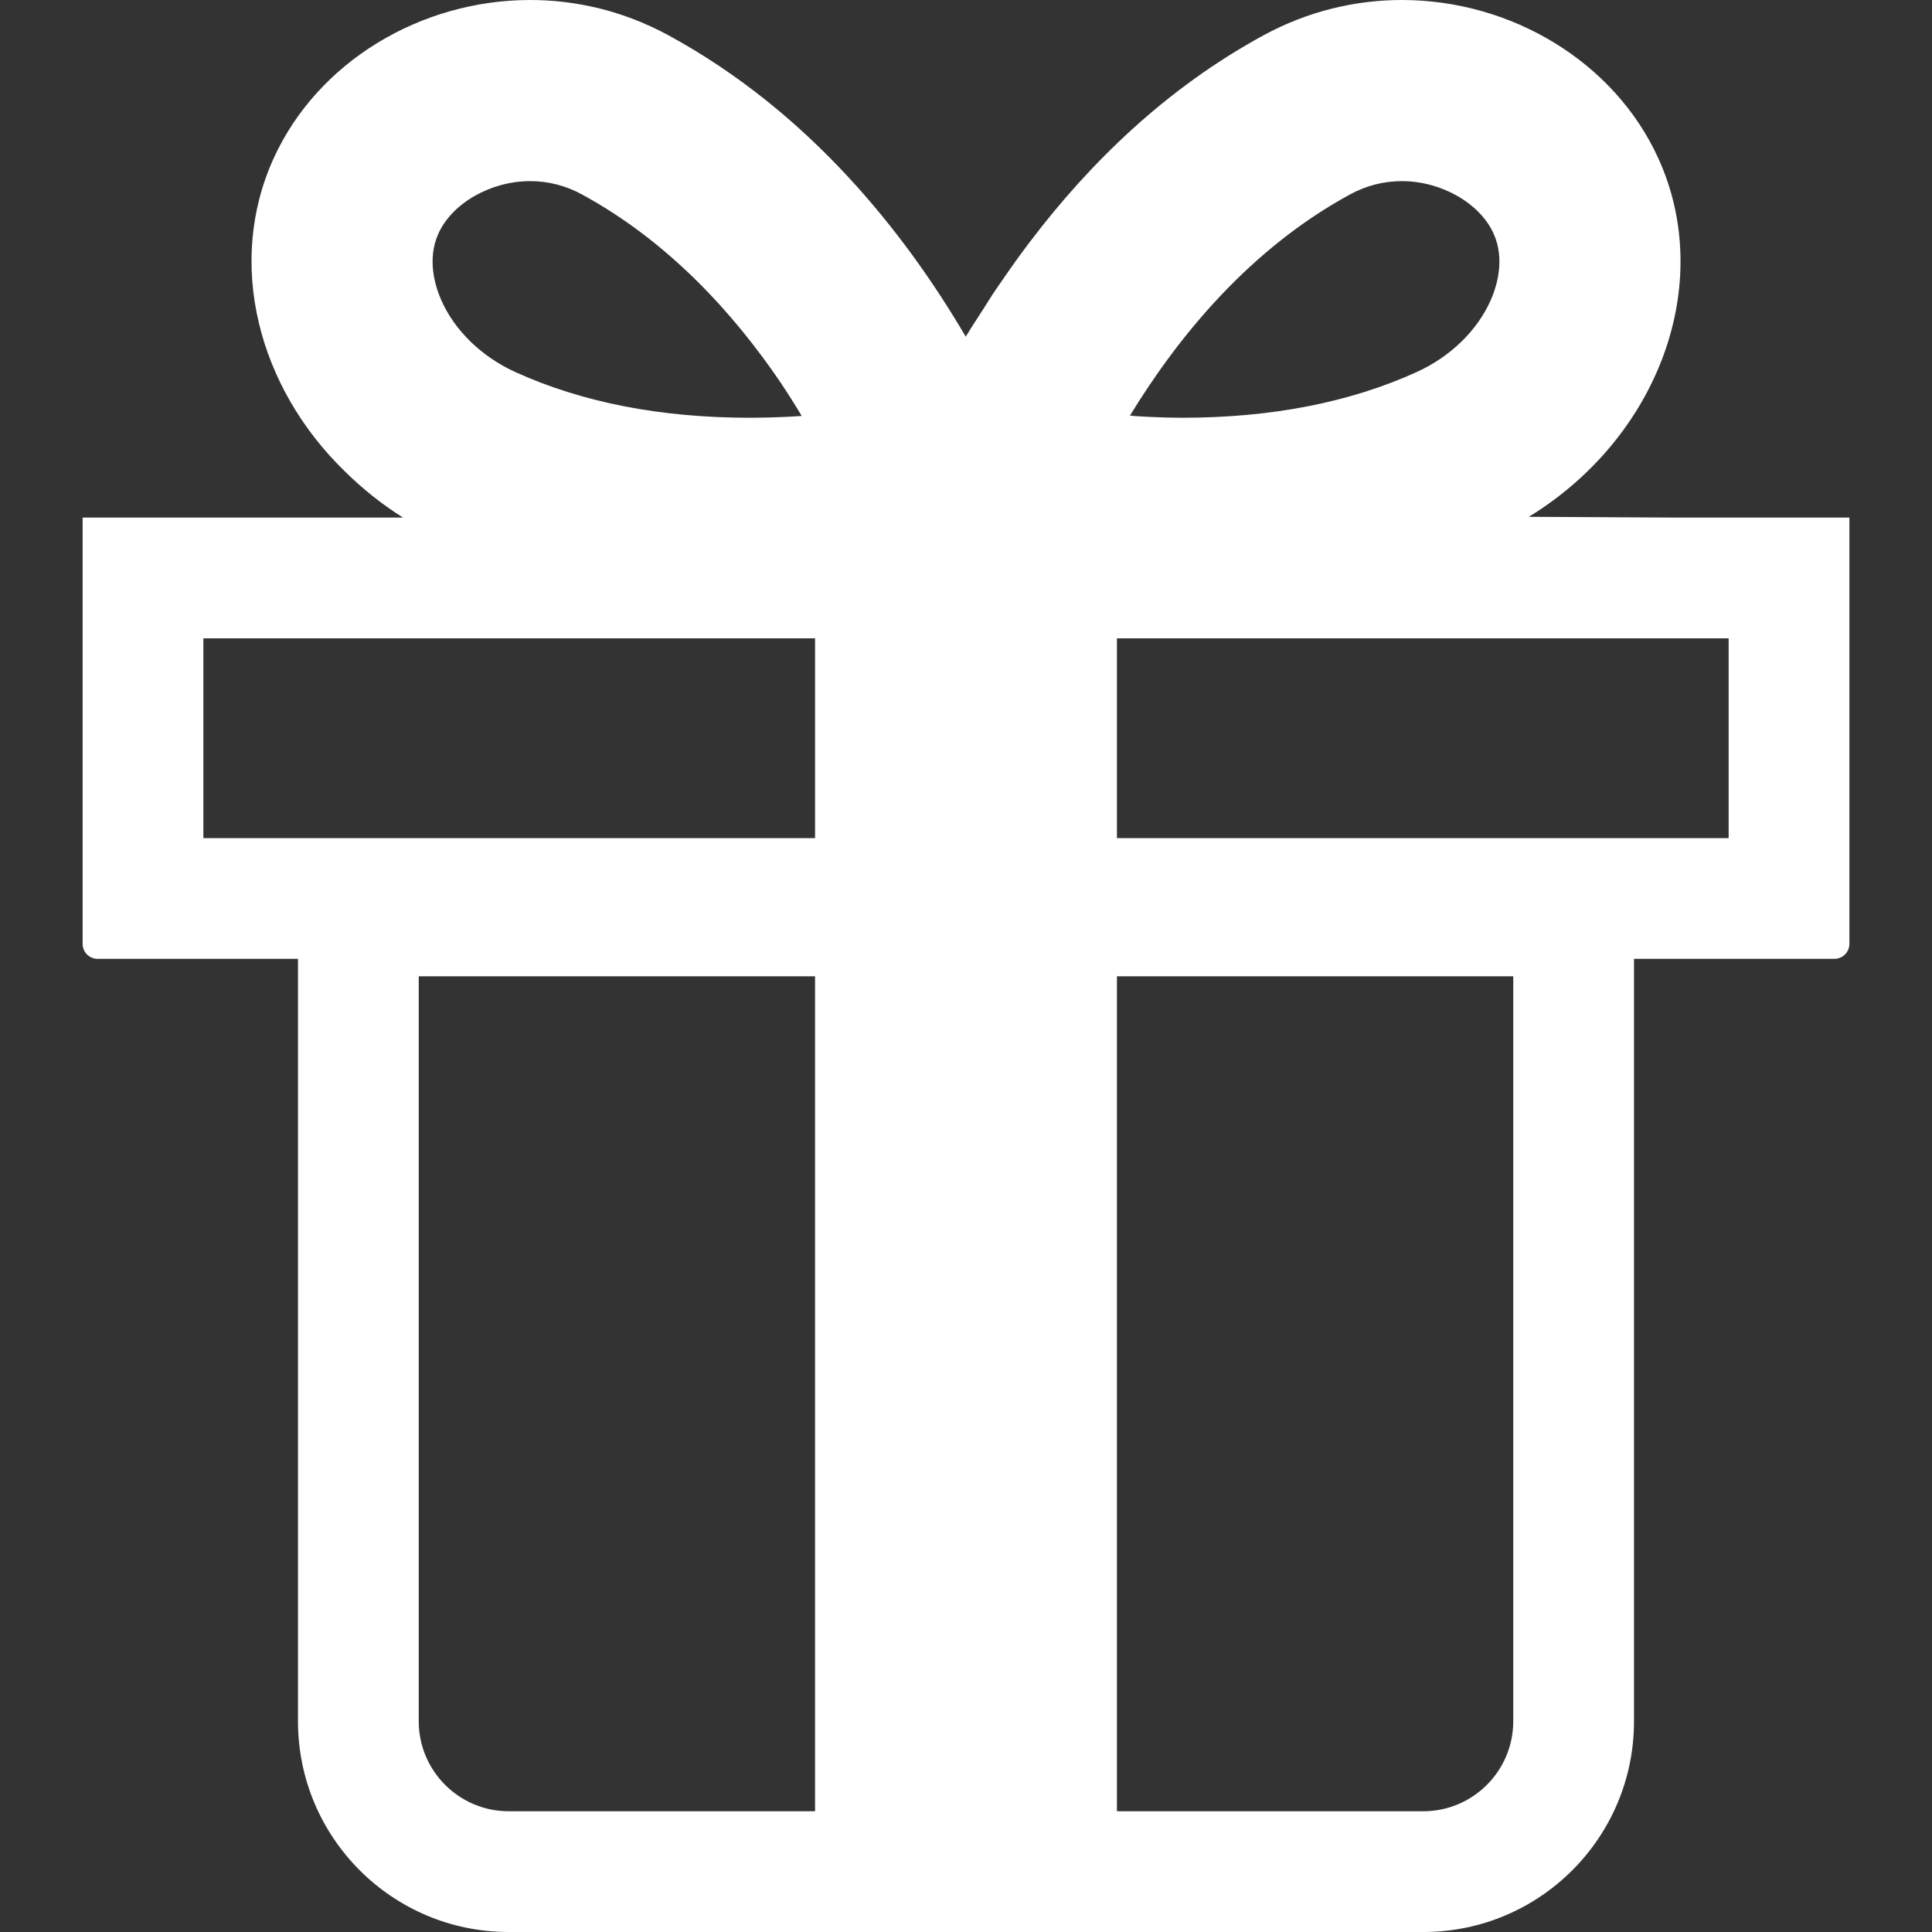 <?xml version="1.0" encoding="utf-8"?>

<!DOCTYPE svg PUBLIC "-//W3C//DTD SVG 1.1//EN" "http://www.w3.org/Graphics/SVG/1.1/DTD/svg11.dtd">
<!-- Uploaded to: SVG Repo, www.svgrepo.com, Generator: SVG Repo Mixer Tools -->
<svg height="800px" width="800px" version="1.1" id="_x32_" xmlns="http://www.w3.org/2000/svg" xmlns:xlink="http://www.w3.org/1999/xlink" 
	 viewBox="0 0 512 512"  xml:space="preserve">
<rect x="0" y="0" width="512" height="512" fill="#333333" stroke="none"/>
<style type="text/css">
	.stff{fill:#ffffff;}
</style>
<g>
	<path class="stff" d="M490.106,137.406L490.106,137.406v-0.242h-45.875l-39.078-0.203c34.246-20.972,49.528-61.605,34.324-95.004
		C427.823,16.356,400.487,0,371.511,0c-12.289,0-24.869,2.942-36.678,9.363c-26.028,14.16-46.121,34.028-61.506,54.223
		c-0.248,0.324-0.5,0.64-0.746,0.969c-2.365,3.137-4.602,6.258-6.738,9.383c-0.871,1.262-1.75,2.508-2.606,3.793
		c-0.89,1.356-1.711,2.684-2.56,4.031c-1.588,2.473-3.205,4.898-4.742,7.465c-16.336-27.84-41.621-59.652-78.767-79.863
		C165.358,2.942,152.776,0,140.489,0c-28.976,0-56.314,16.356-67.967,41.957c-12.68,27.855-4.111,60.707,18.932,83.027
		c4.561,4.492,9.666,8.609,15.348,12.18H22.478h-0.346l0,0h-0.238v112.969c0,2.195,1.777,3.973,3.971,3.973H78.97v202.051
		C78.97,487,103.972,512,134.812,512h81.188h80h81.187c30.84,0,55.842-25,55.842-55.844V254.274v-0.168h53.107
		c2.192,0,3.971-1.778,3.971-3.973v-112.5V137.406z M116.208,61.844C119.86,53.82,130.073,48,140.491,48
		c4.812,0,9.432,1.188,13.736,3.527c22.826,12.422,40.041,31.316,52.598,49.789c1.92,2.883,3.805,5.848,5.637,8.922
		c-4.477,0.297-9.115,0.469-13.877,0.469c-23.496,0-44.367-4.074-62.035-12.117c-8.938-4.07-16.092-11.028-19.627-19.09
		C115.319,75.844,113.093,68.688,116.208,61.844z M215.999,480h-81.188c-13.144,0-23.842-10.695-23.842-23.844V258.734h105.03
		v221.055V480z M53.894,222.106v-52.942h162.106v52.942H54.312H53.894z M371.511,48c10.418,0,20.629,5.82,24.279,13.844
		c3.115,6.844,0.891,14-0.713,17.656c-3.537,8.062-10.69,15.02-19.629,19.09c-17.666,8.043-38.537,12.117-62.035,12.117
		c-4.207,0-8.276-0.18-12.268-0.414c-0.562-0.062-1.127-0.082-1.69-0.16c12.852-21.07,31.816-44.188,58.316-58.606
		C362.075,49.188,366.698,48,371.511,48z M295.999,480V258.734h105.029v197.422c0,13.148-10.695,23.844-23.842,23.844h-81.098
		H295.999z M295.999,222.106v-52.942h162.107v52.942H296.419H295.999z"/>
</g>
</svg>